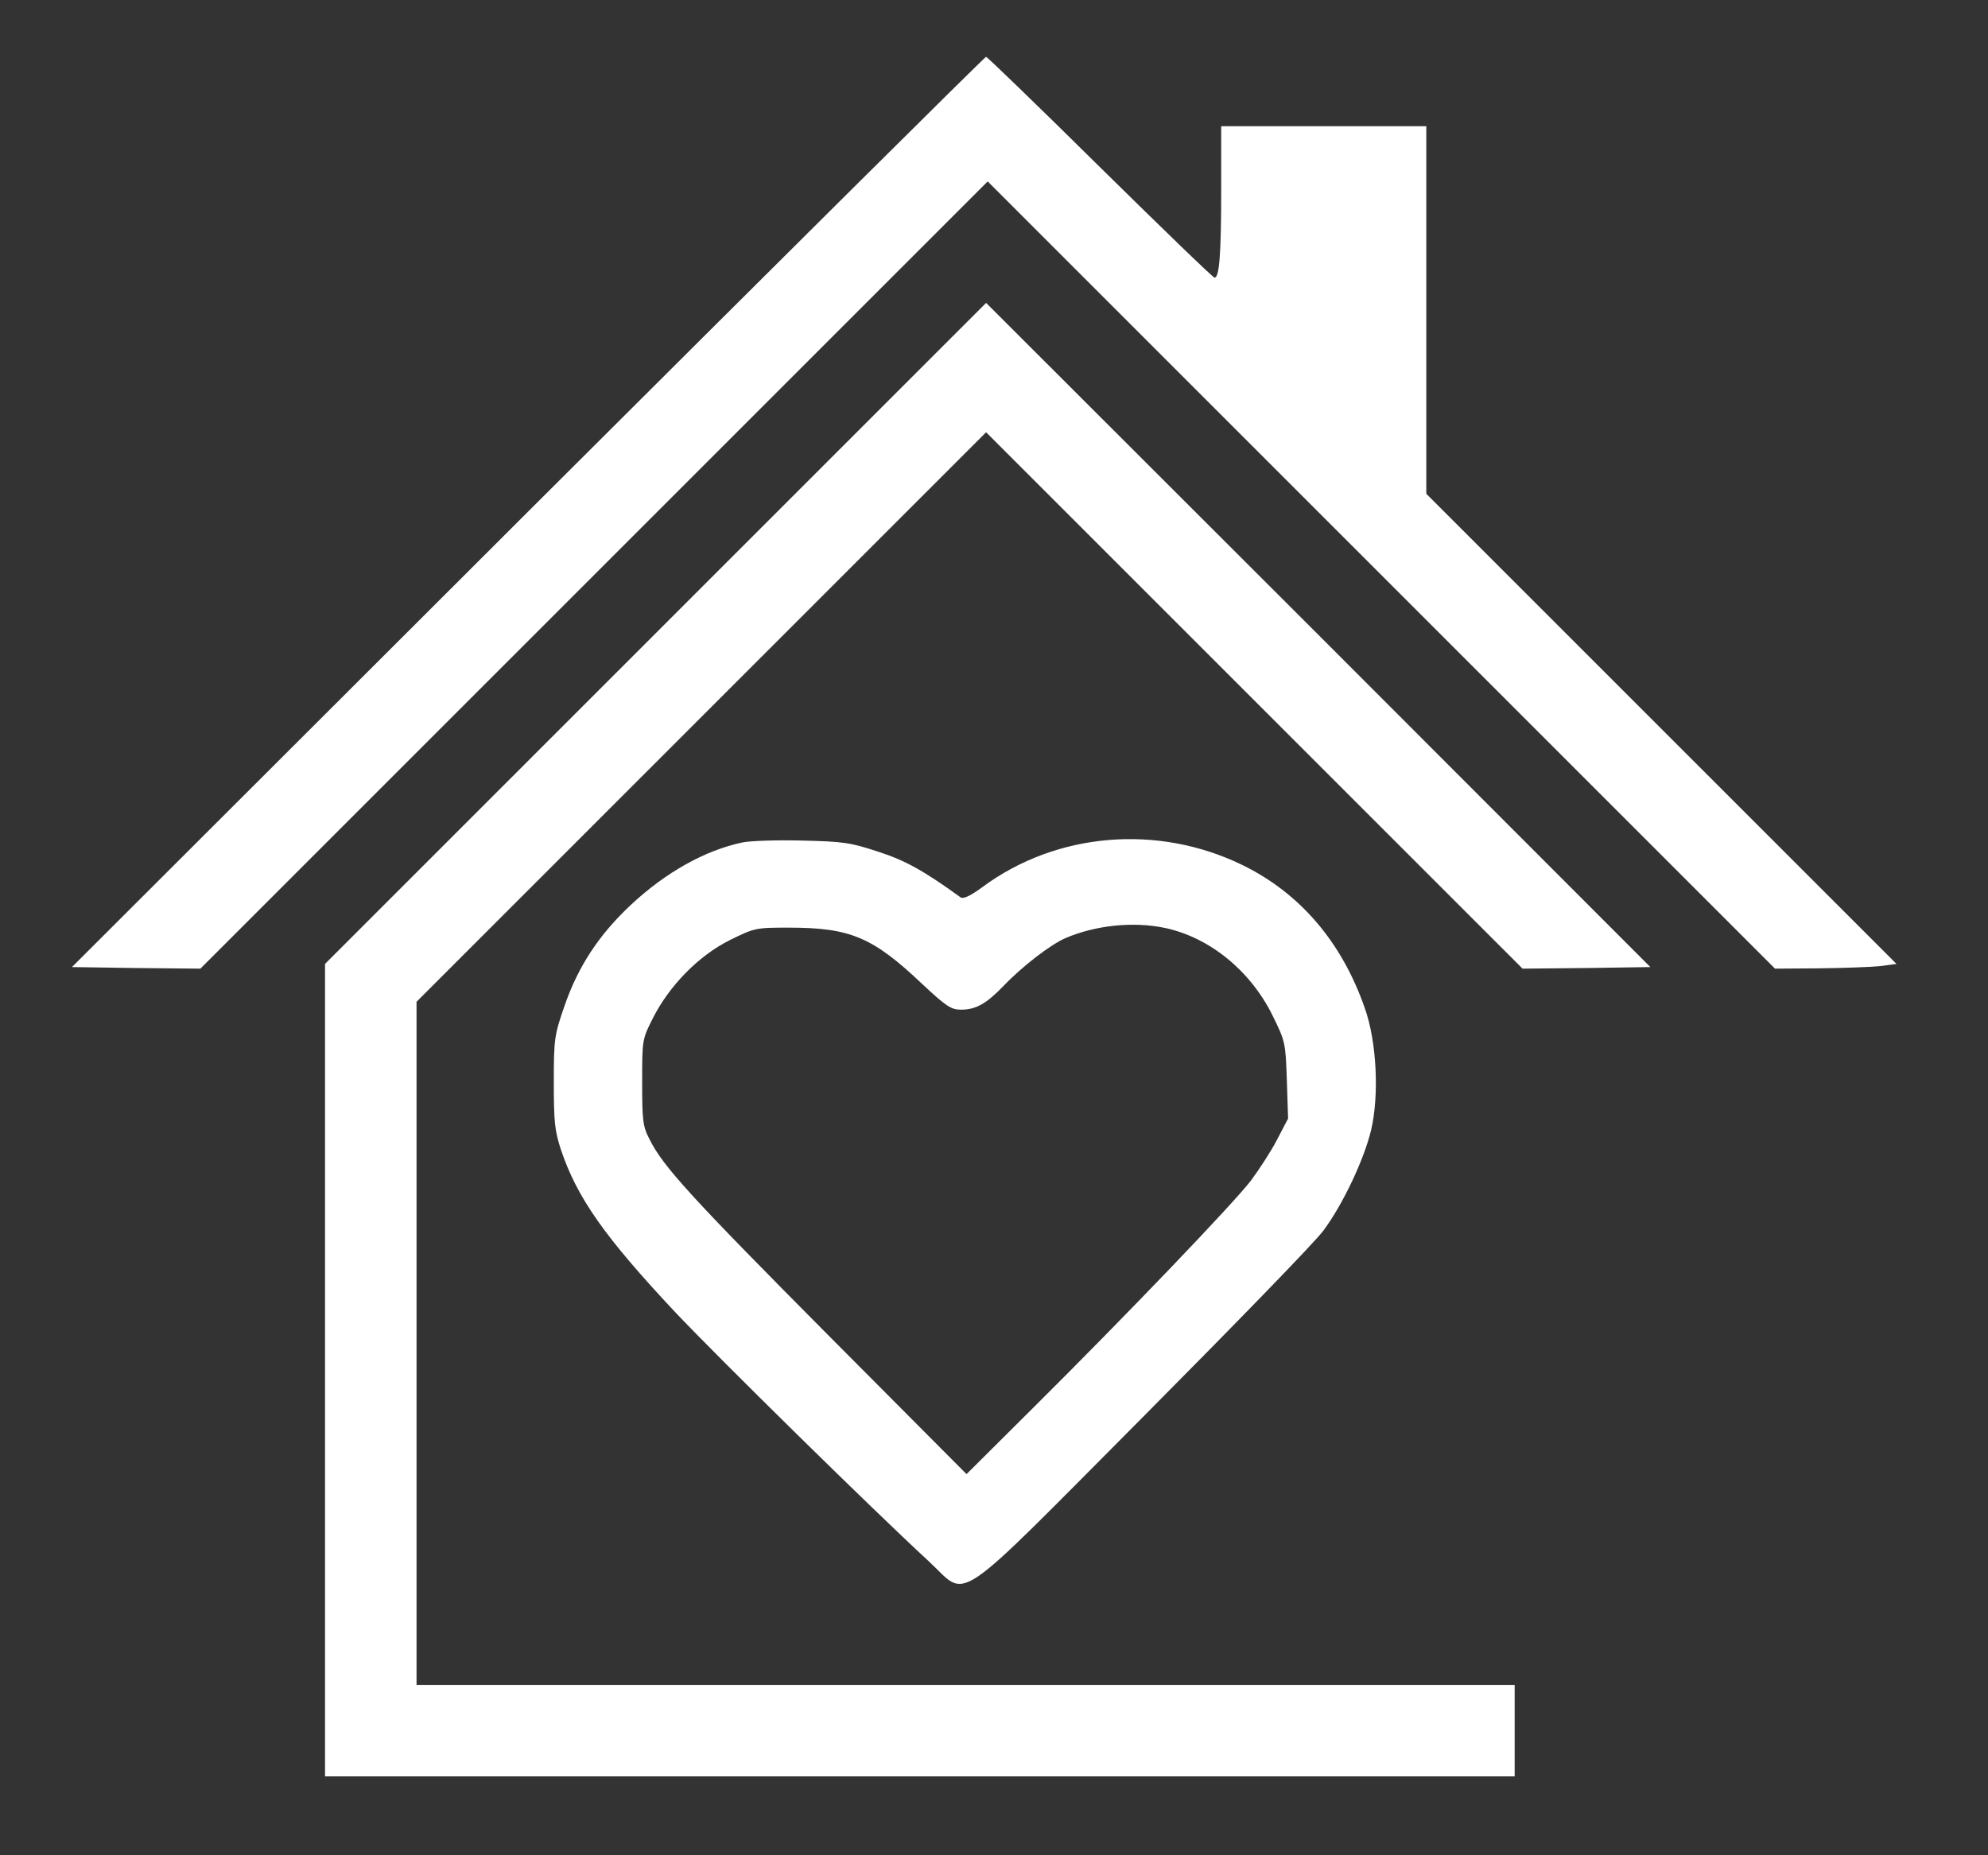 <svg version="1.0" xmlns="http://www.w3.org/2000/svg" width="630pt" height="588pt" viewBox="0 0 630 588" preserveAspectRatio="xMidYMid meet">

<rect x="0" y="0" width="630" height="588" fill="#333333" stroke="none"/>

<g transform="translate(0,588) scale(0.1,-0.1)" fill="#FFFFFF" stroke="none">
<path d="M1673 4258 l-1445 -1443 203 -3 204 -2 1247 1247 1248 1248 1248 -1248 1247 -1247 140 1 c77 1 164 4 193 7 l52 7 -745 745 -745 745 0 582 0 583 -325 0 -325 0 0 -202 c0 -206 -6 -278 -21 -278 -5 0 -168 158 -363 350 -195 193 -358 350 -361 350 -4 0 -657 -649 -1452 -1442z"/>
<path d="M2077 3872 l-1047 -1047 0 -1288 0 -1287 1885 0 1885 0 0 145 0 145 -1740 0 -1740 0 0 1082 0 1083 902 902 903 903 850 -850 850 -850 203 2 202 3 -1052 1053 -1053 1052 -1048 -1048z"/>
<path d="M2353 3210 c-119 -25 -244 -95 -355 -199 -100 -94 -166 -194 -209 -319 -32 -92 -34 -104 -34 -242 0 -126 3 -154 23 -215 51 -151 137 -274 361 -513 138 -146 628 -628 804 -790 128 -118 62 -163 677 455 289 291 548 557 574 593 61 82 128 223 151 318 26 110 18 281 -20 387 -73 210 -206 365 -389 454 -268 130 -588 103 -822 -70 -38 -28 -61 -39 -70 -33 -116 84 -175 117 -262 145 -88 29 -111 32 -242 35 -80 2 -164 -1 -187 -6z m1339 -271 c141 -30 270 -135 340 -276 41 -83 42 -87 46 -206 l4 -122 -35 -67 c-19 -37 -57 -95 -83 -130 -57 -74 -393 -425 -692 -722 l-209 -208 -436 438 c-436 439 -527 538 -569 624 -21 40 -23 60 -23 180 0 134 0 136 34 203 52 103 145 198 243 247 79 39 82 40 187 40 196 0 267 -30 425 -180 74 -69 90 -80 121 -80 47 0 80 18 135 75 59 62 150 132 197 152 96 41 215 53 315 32z"/>

</g>
</svg>
